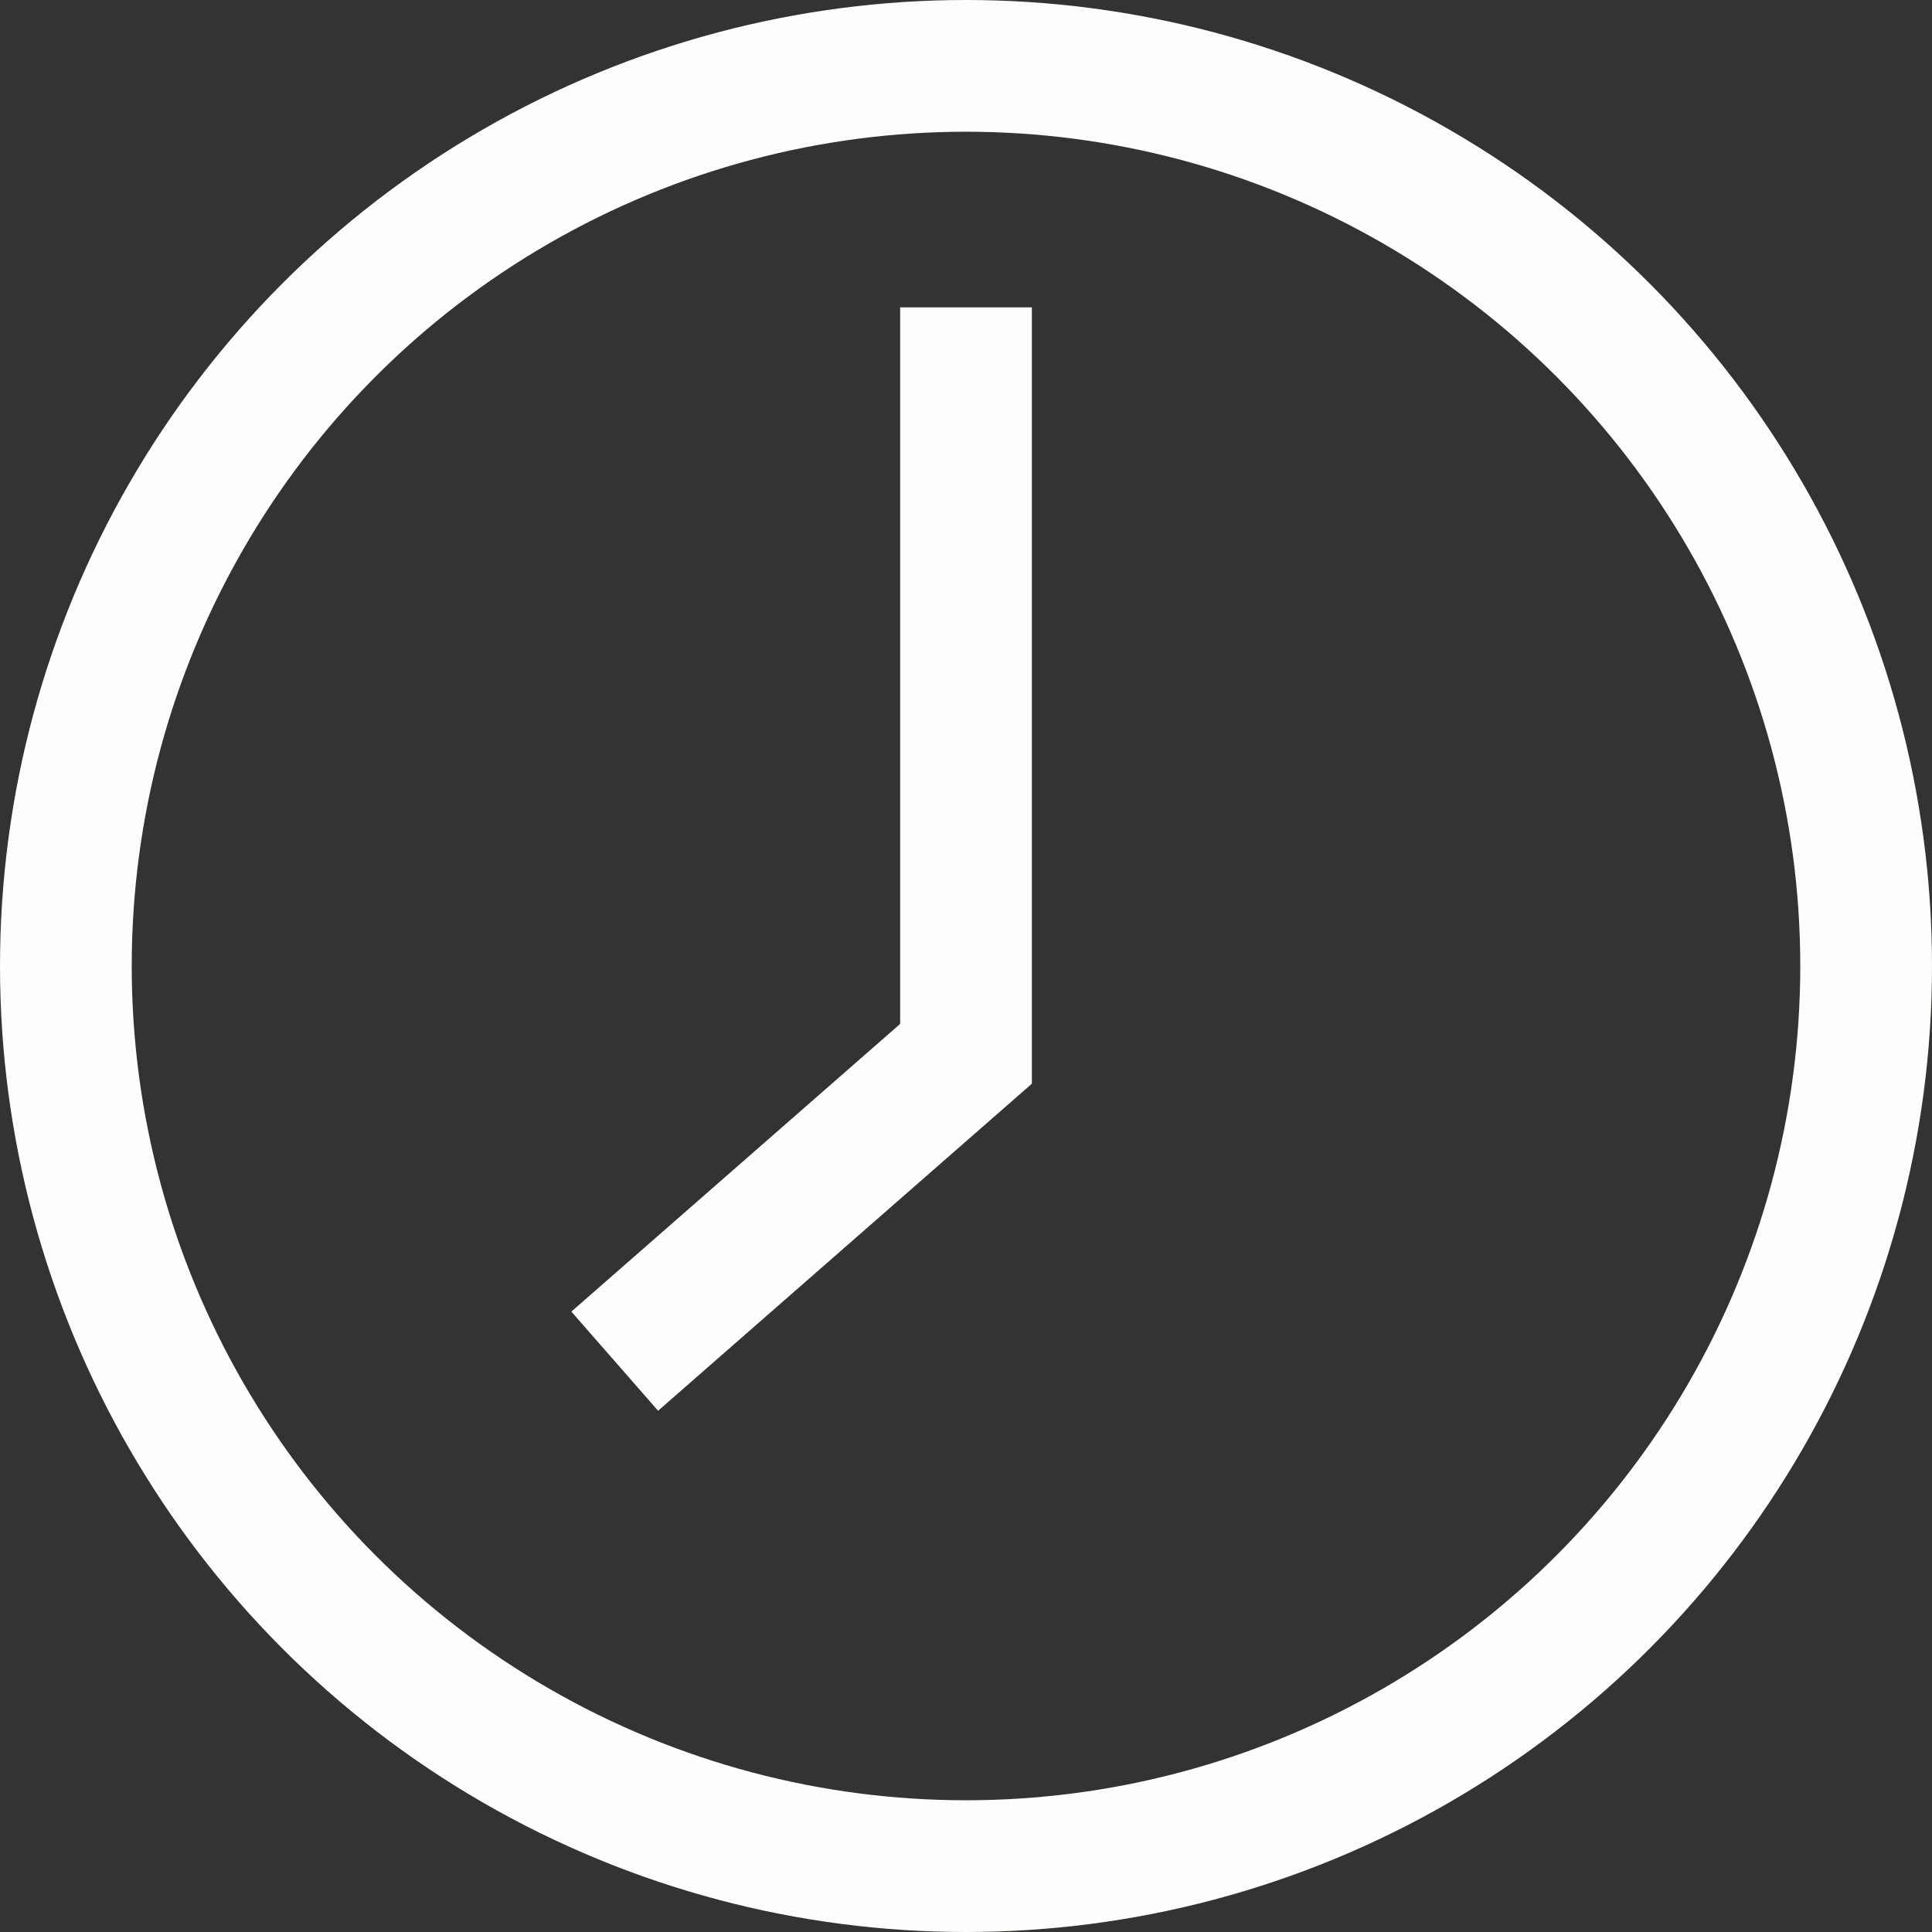 <?xml version="1.0" encoding="UTF-8"?> <svg xmlns="http://www.w3.org/2000/svg" width="44" height="44" viewBox="0 0 44 44" fill="none"><rect x="0" y="0" width="44" height="44" fill="#333333" stroke="none"/> <circle cx="22" cy="22" r="20.5" stroke="#FFFDFC" stroke-width="3"></circle> <path d="M22 7V24L14 31" stroke="#FFFDFC" stroke-width="3"></path> </svg> 